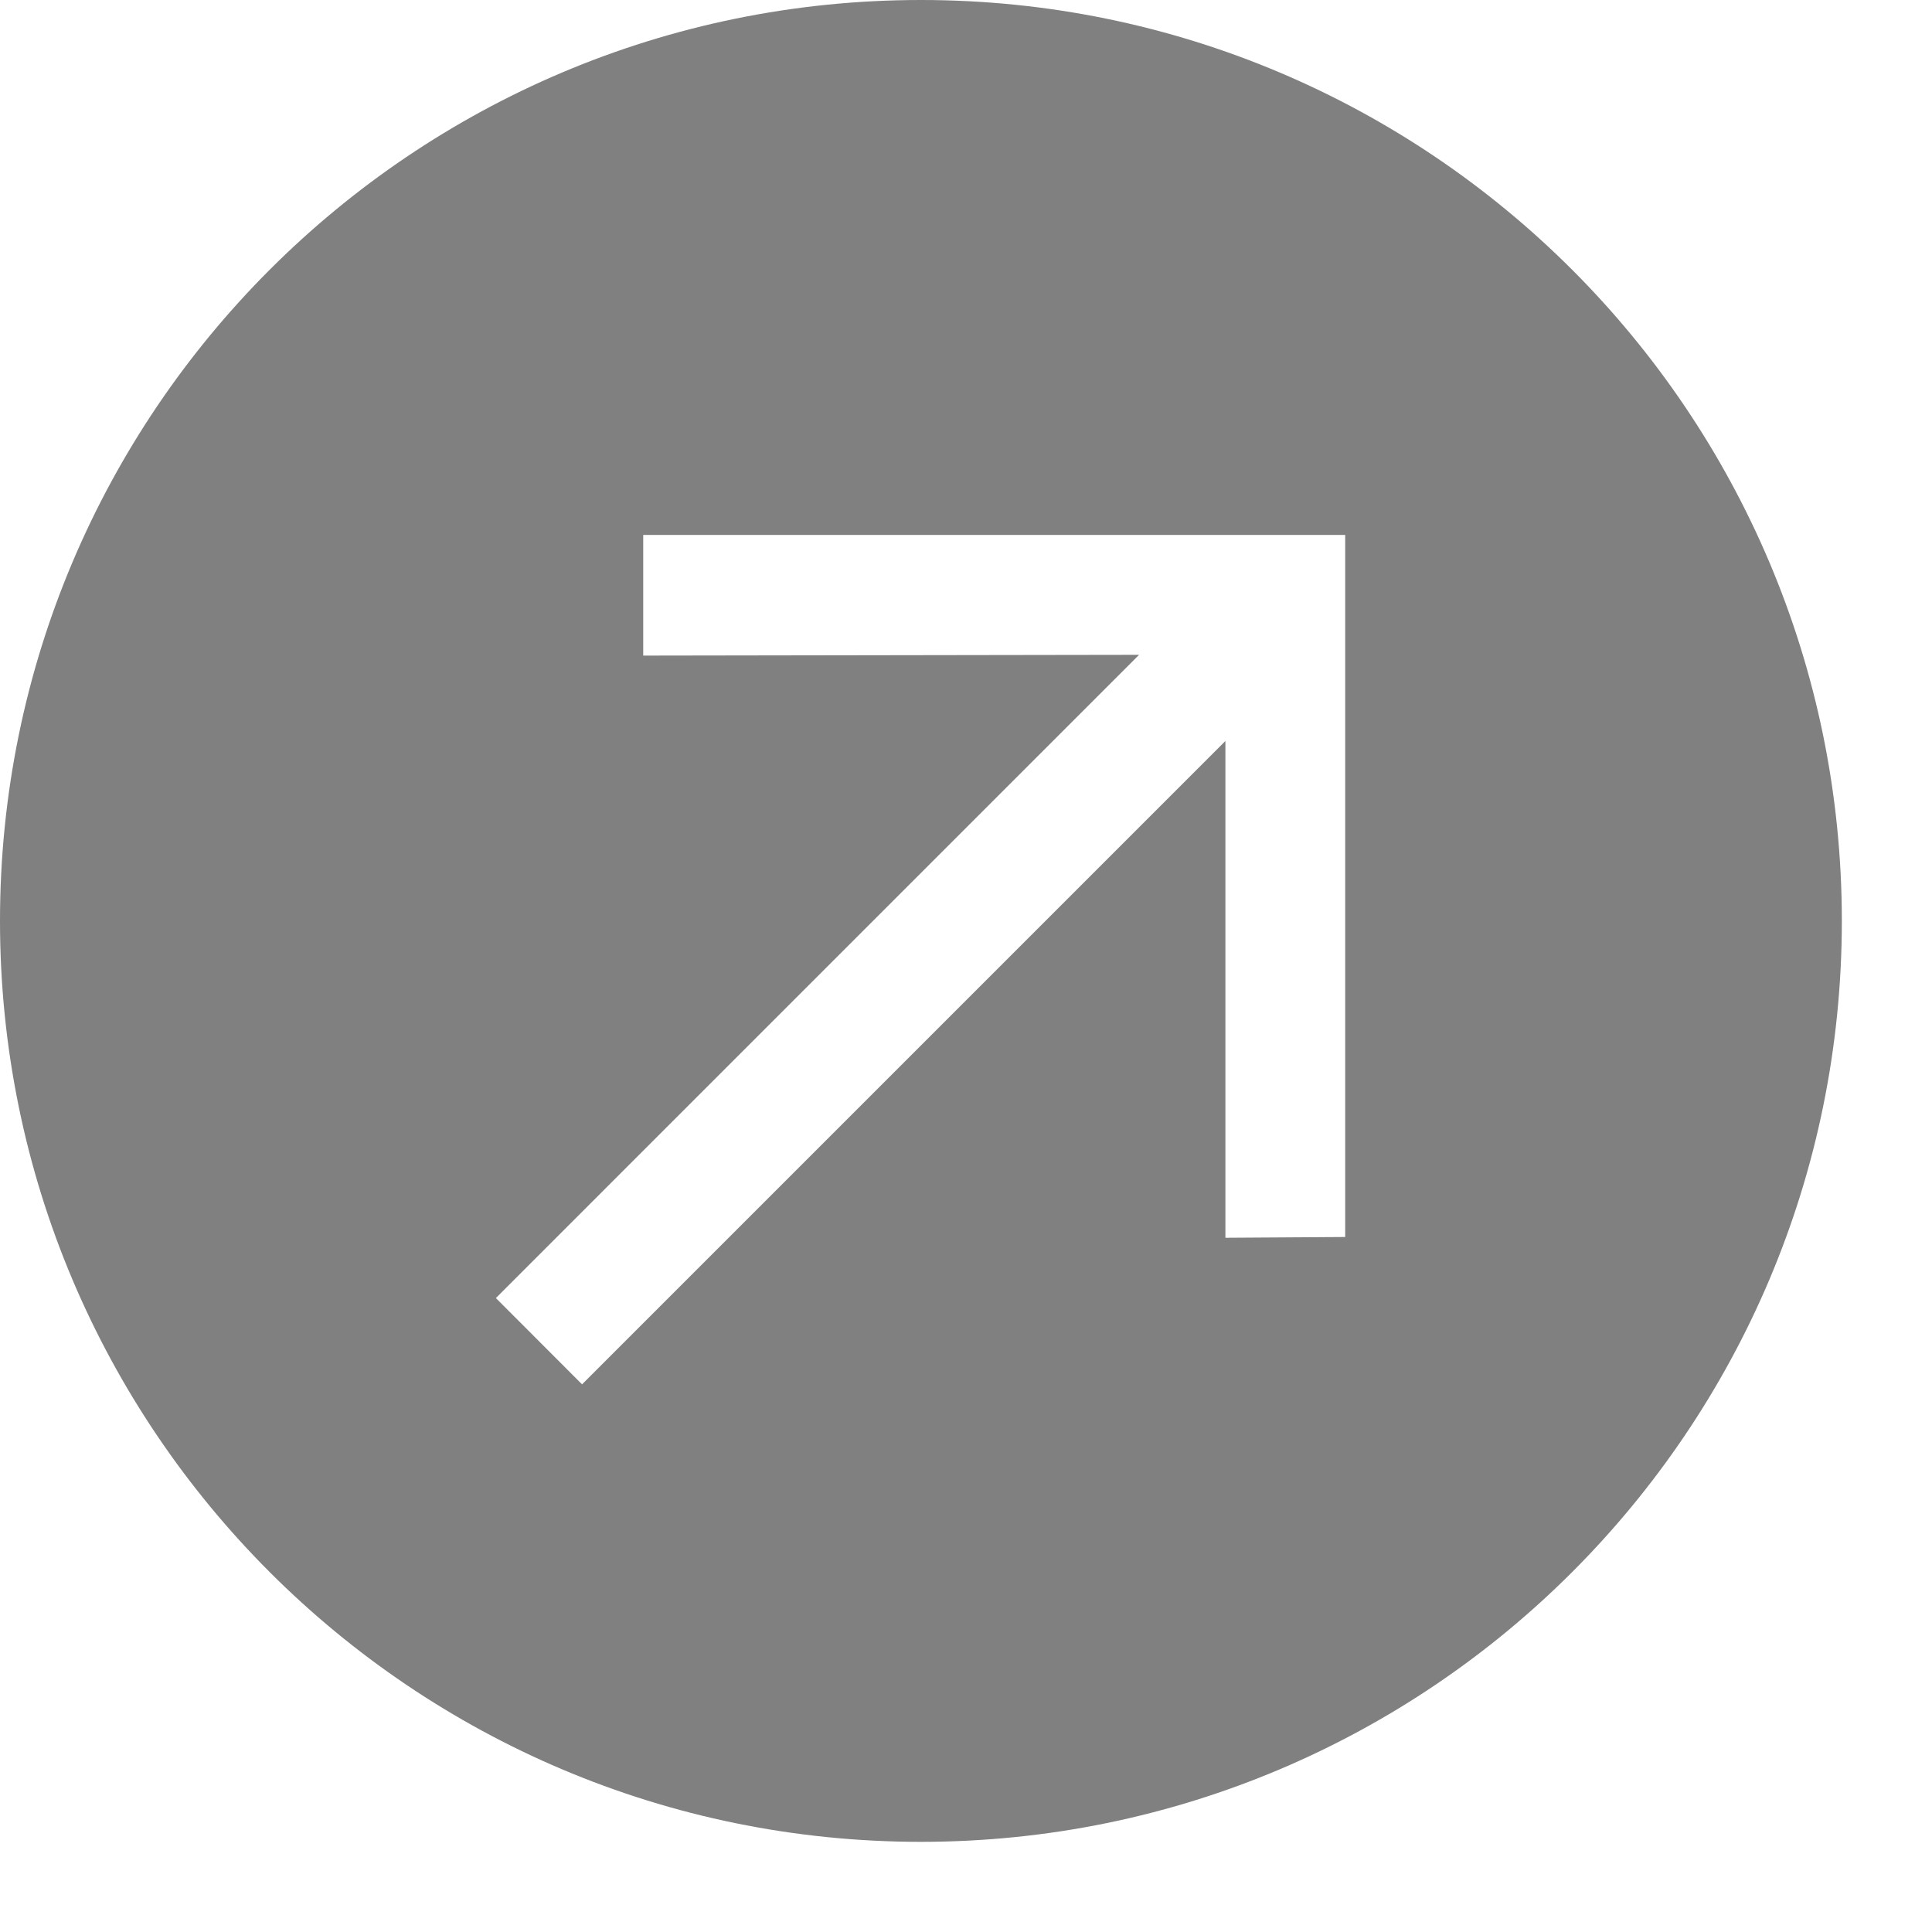 <?xml version="1.0" encoding="UTF-8"?> <svg xmlns="http://www.w3.org/2000/svg" width="15" height="15" viewBox="0 0 15 15" fill="none"><path fill-rule="evenodd" clip-rule="evenodd" d="M7.15 14.3C11.099 14.3 14.3 11.099 14.3 7.15C14.3 3.201 11.099 0 7.15 0C3.201 0 0 3.201 0 7.15C0 11.099 3.201 14.3 7.15 14.3ZM9.514 9.61L10.444 9.604L10.444 4.153H4.994V5.09L8.844 5.084L3.85 10.078L4.519 10.748L9.514 5.753V9.61Z" fill="#808080"></path></svg> 